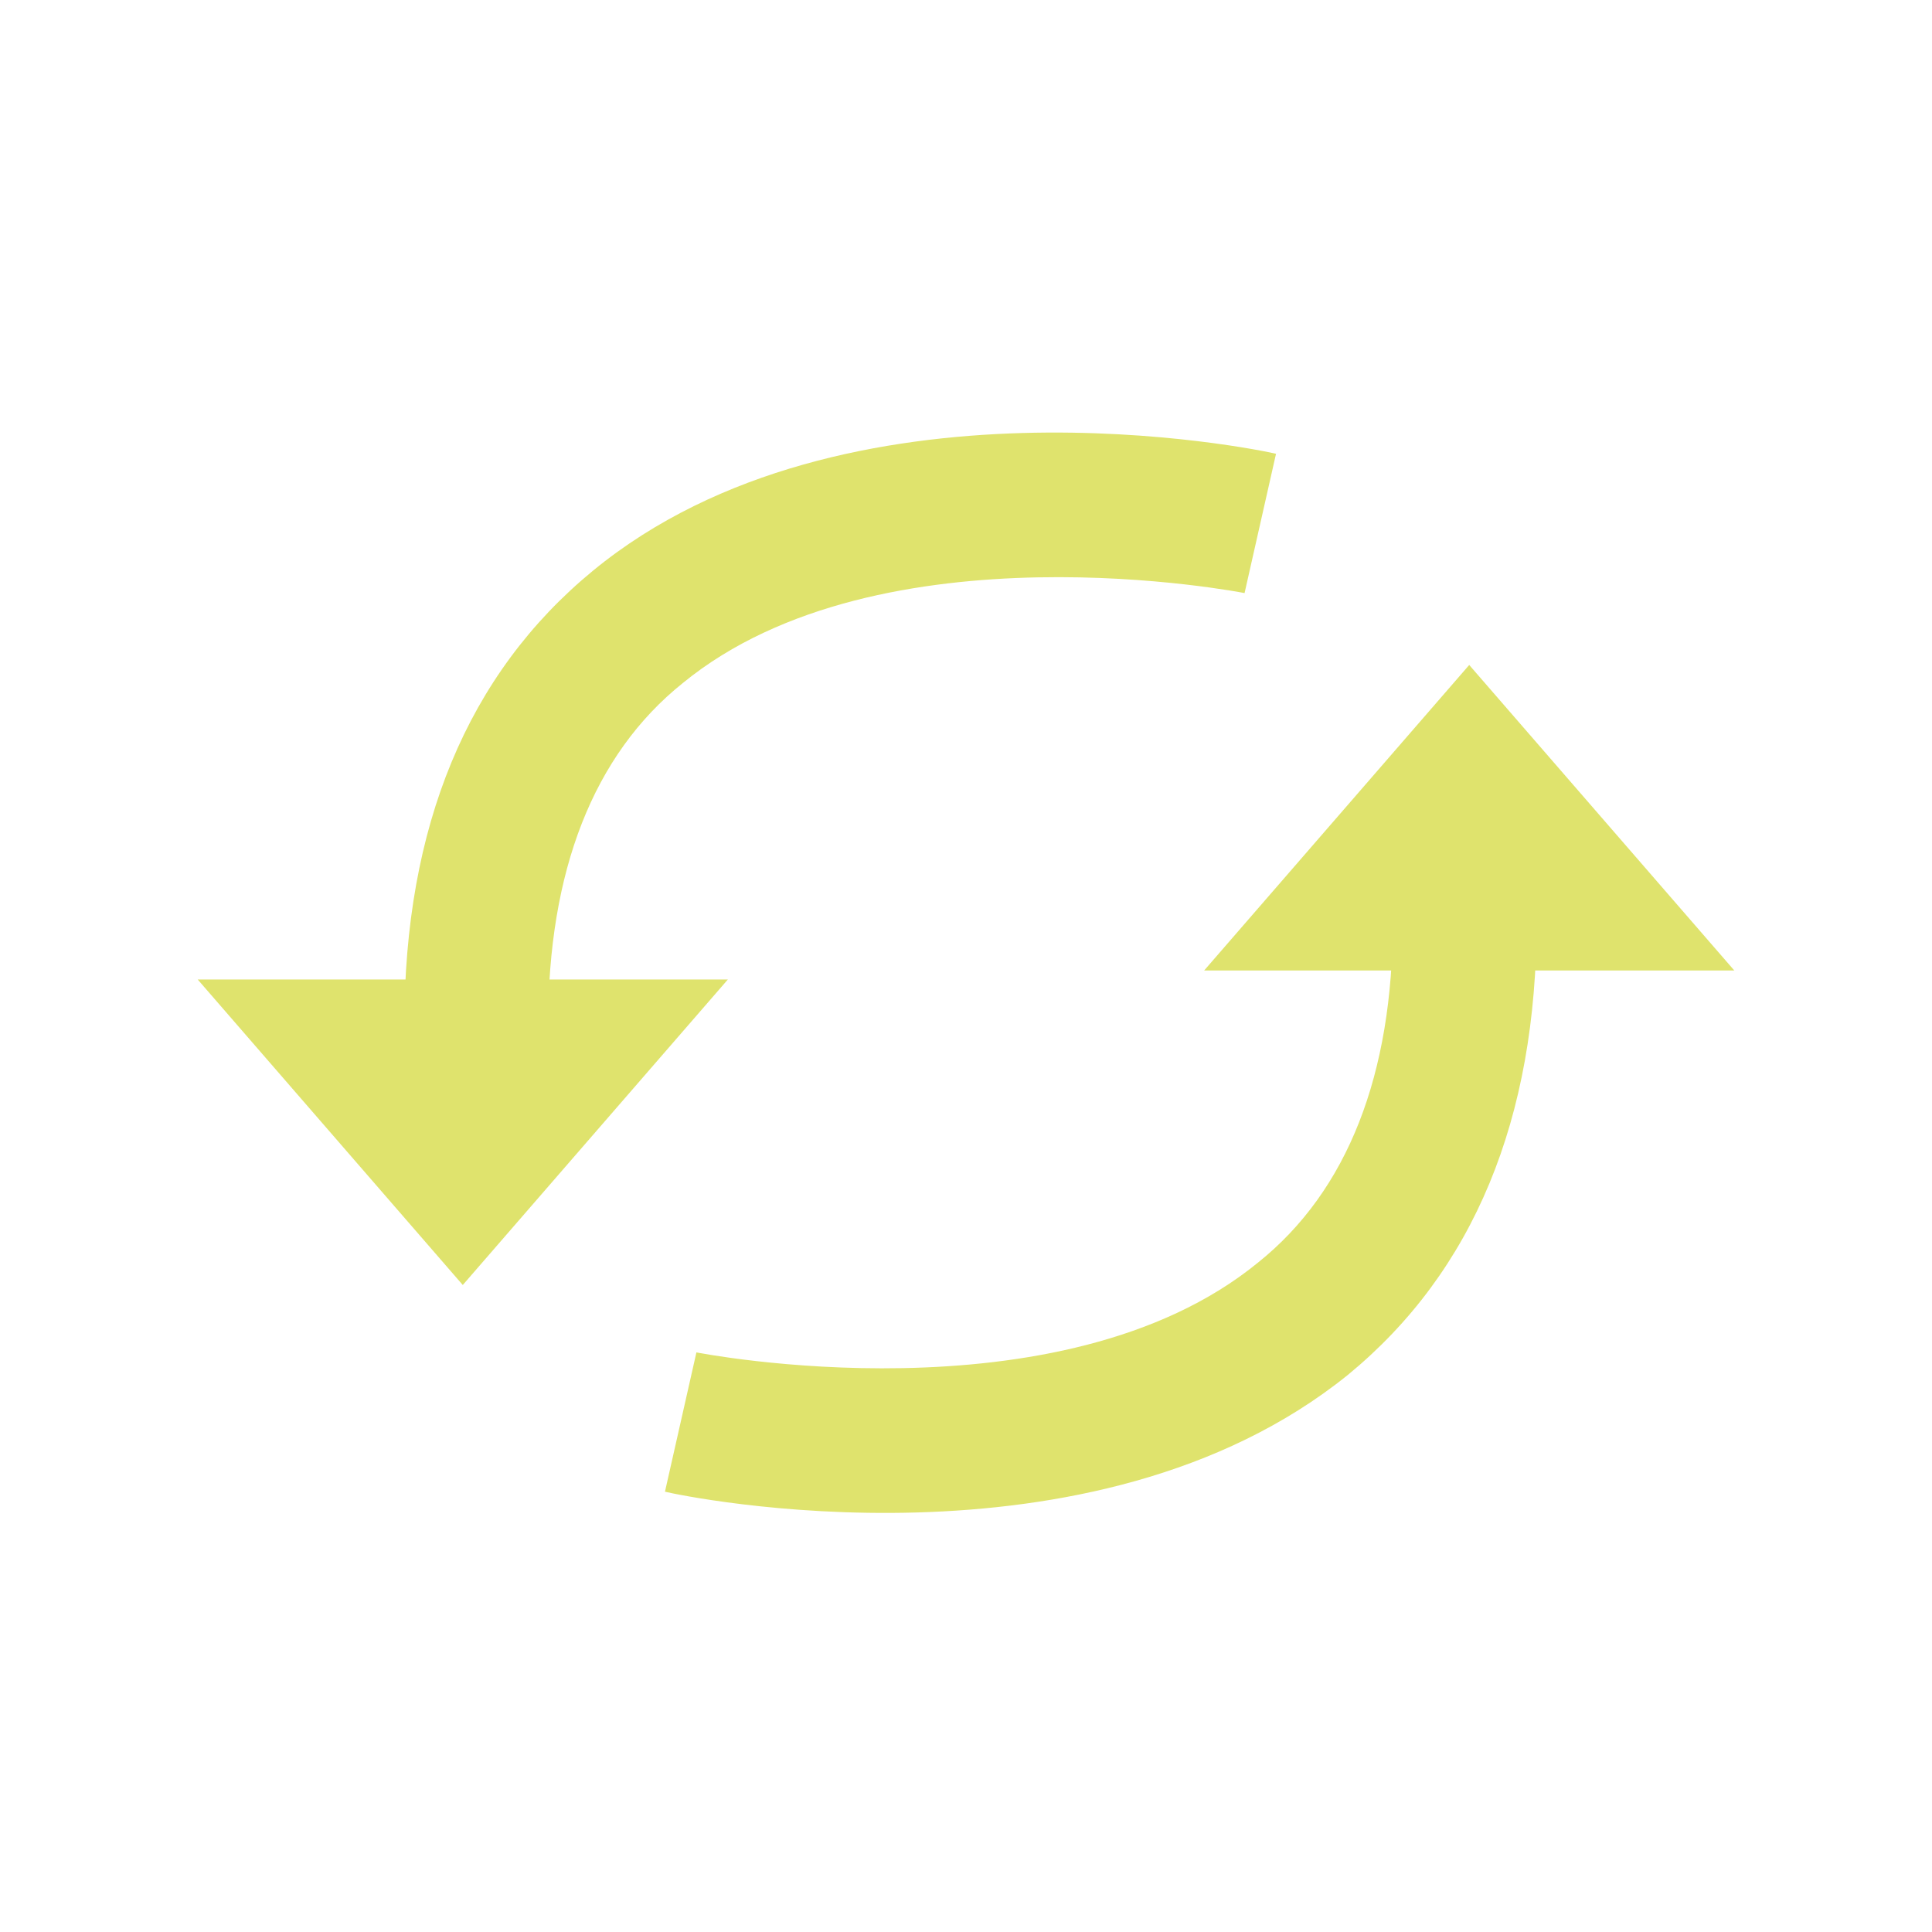 <?xml version="1.0" encoding="UTF-8"?>
<svg id="Livello_1" data-name="Livello 1" xmlns="http://www.w3.org/2000/svg" xmlns:xlink="http://www.w3.org/1999/xlink" version="1.1" viewBox="0 0 43 43">
  <defs>
    <style>
      .cls-1 {
        clip-path: url(#clippath);
      }

      .cls-2 {
        fill: none;
      }

      .cls-2, .cls-3 {
        stroke-width: 0px;
      }

      .cls-3 {
        fill: #dfe36d;
      }
    </style>
    <clipPath id="clippath">
      <rect class="cls-2" x="4.3" y="8.7" width="34.4" height="25.6"/>
    </clipPath>
  </defs>
  <g class="cls-1">
    <g>
      <path id="Tracciato_190" data-name="Tracciato 190" class="cls-3" d="M34.2,20.5c0,4.4-1.4,7.8-4.2,10.1-5.7,4.6-14.8,2.7-15.2,2.6l.7-3.1c0,0,8.1,1.6,12.5-2,2-1.6,3-4.2,3-7.6h3.2Z"/>
      <path id="Tracciato_191" data-name="Tracciato 191" class="cls-3" d="M28.4,10.1l-.7,3.1c0,0-8.1-1.6-12.5,2-2,1.6-3,4.2-3,7.6h-3.2c0-4.4,1.4-7.8,4.2-10.1,5.6-4.6,14.8-2.7,15.2-2.6"/>
      <path id="Tracciato_192" data-name="Tracciato 192" class="cls-3" d="M16.2,21.8l-5.9,6.8-5.9-6.8h11.9Z"/>
      <path id="Tracciato_193" data-name="Tracciato 193" class="cls-3" d="M38.7,21.6h-11.9l5.9-6.8,5.9,6.8Z"/>
    </g>
  </g>
</svg>